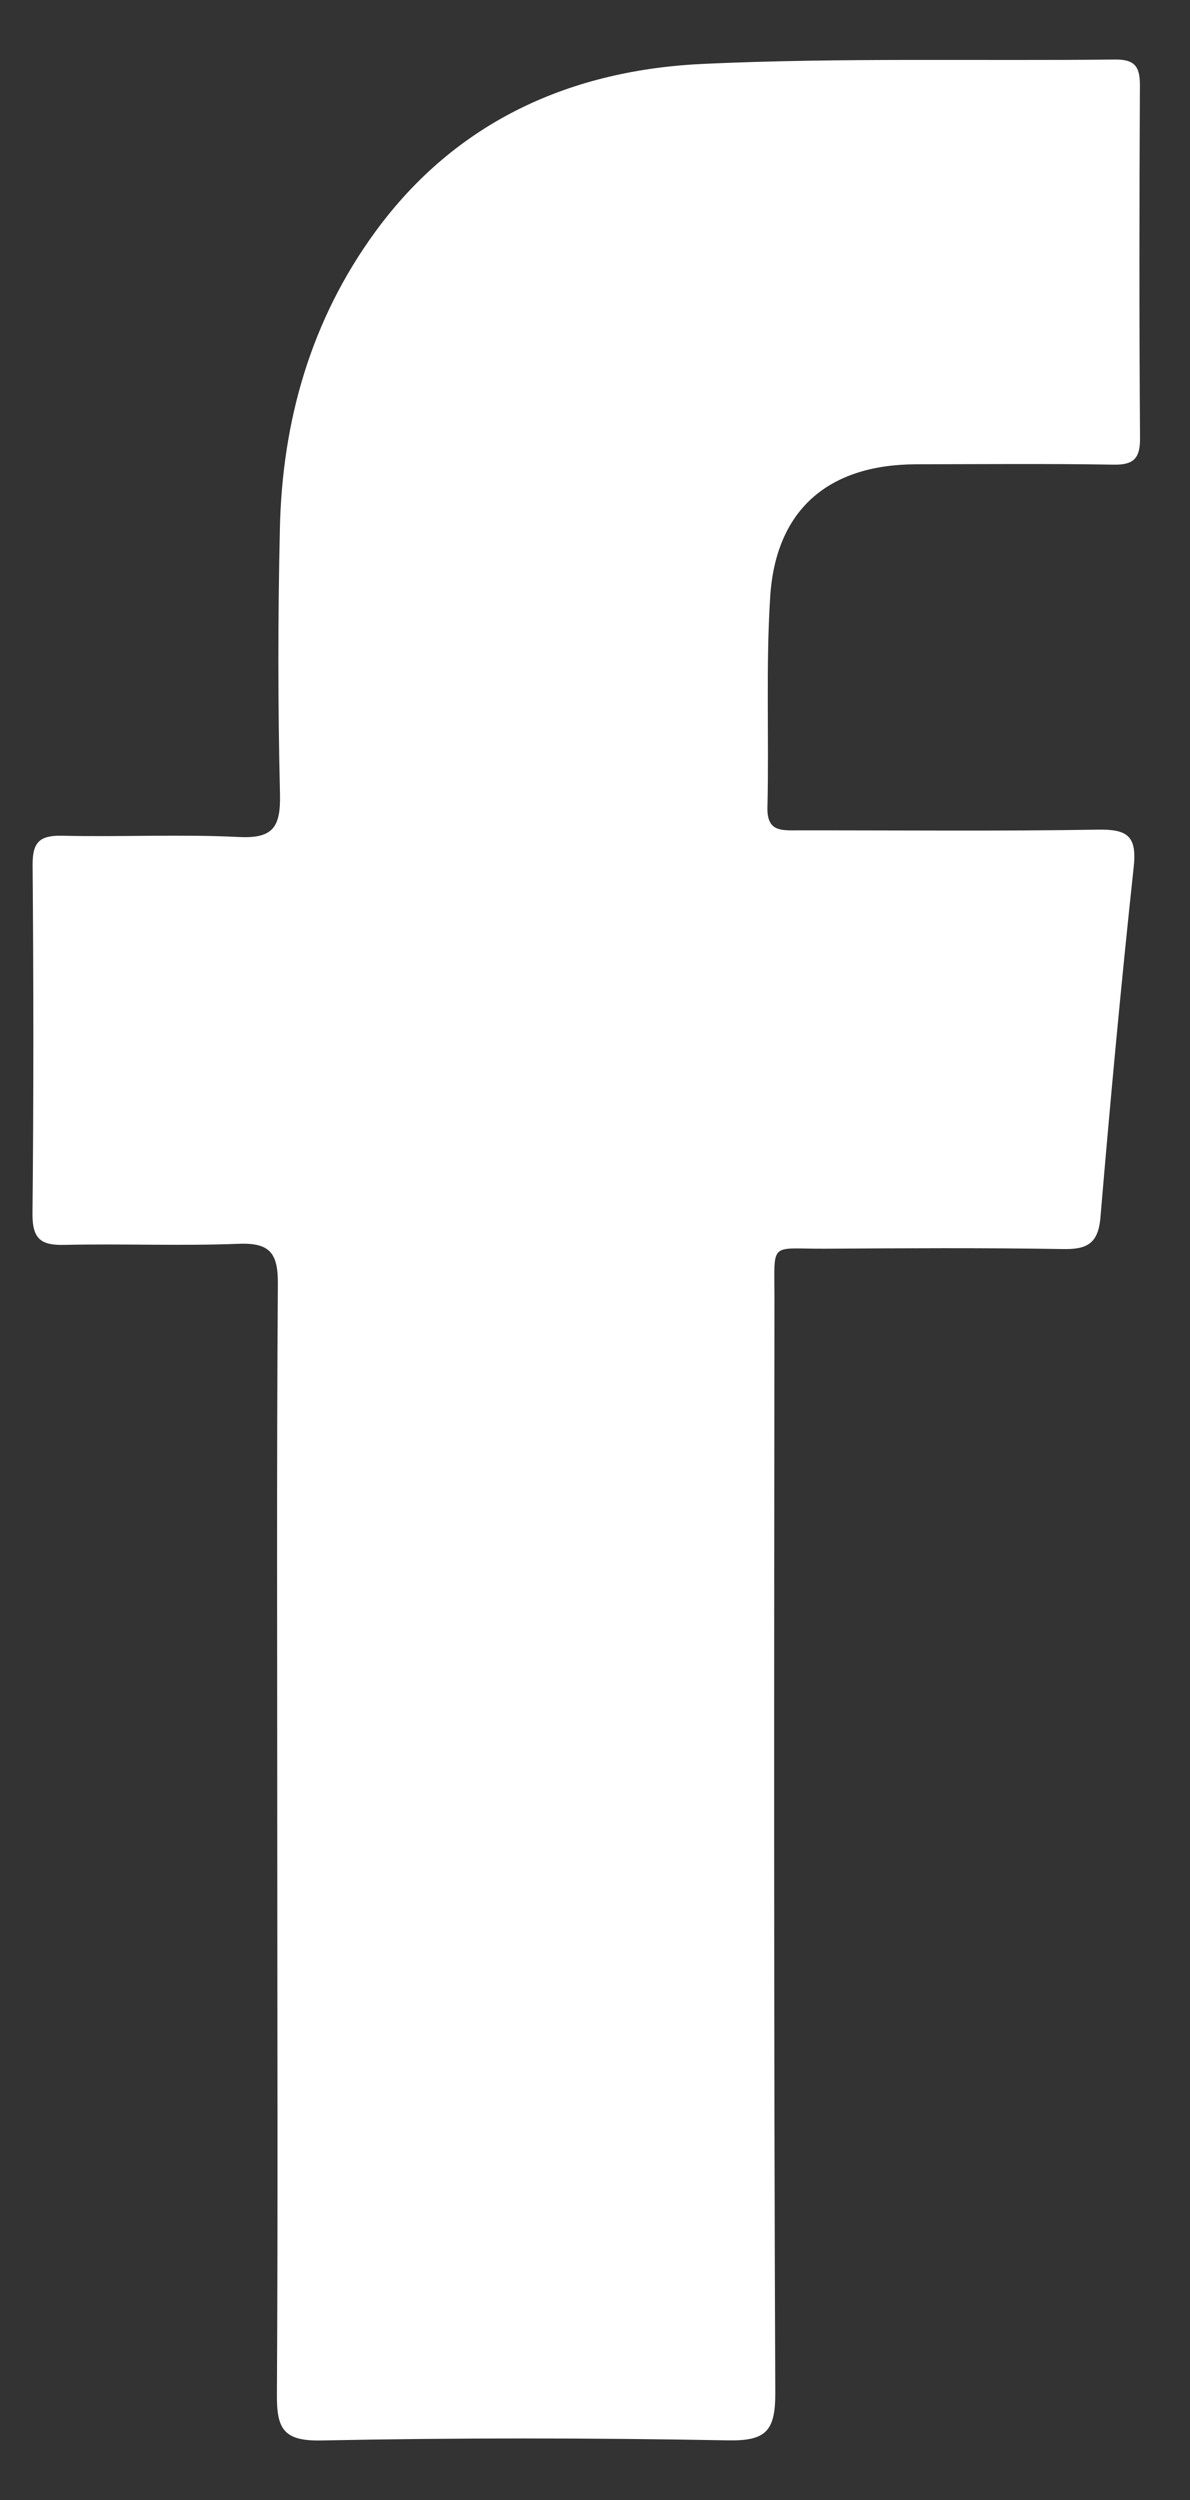 <svg width="10" height="21" viewBox="0 0 10 21" fill="none" xmlns="http://www.w3.org/2000/svg">
<rect x="0" y="0" width="10" height="21" fill="#333333" stroke="none"/>
<path fill-rule="evenodd" clip-rule="evenodd" d="M2.33 15.48C2.33 13.914 2.324 12.349 2.335 10.784C2.337 10.52 2.263 10.437 2 10.448C1.514 10.467 1.027 10.446 0.541 10.457C0.344 10.462 0.272 10.407 0.273 10.198C0.283 9.22 0.282 8.243 0.274 7.266C0.273 7.078 0.329 7.017 0.518 7.02C1.016 7.032 1.514 7.006 2.011 7.031C2.299 7.045 2.358 6.942 2.353 6.674C2.335 5.931 2.335 5.186 2.352 4.443C2.371 3.534 2.614 2.686 3.153 1.948C3.835 1.013 4.804 0.585 5.922 0.536C7.07 0.484 8.221 0.513 9.372 0.5C9.532 0.499 9.579 0.556 9.579 0.713C9.574 1.7 9.573 2.689 9.58 3.677C9.582 3.853 9.525 3.907 9.353 3.903C8.8 3.894 8.247 3.899 7.695 3.9C6.959 3.903 6.518 4.283 6.472 5.015C6.435 5.601 6.463 6.191 6.449 6.78C6.443 6.989 6.568 6.975 6.706 6.975C7.546 6.974 8.387 6.983 9.227 6.969C9.474 6.965 9.555 7.022 9.527 7.282C9.421 8.264 9.33 9.247 9.247 10.231C9.227 10.453 9.127 10.496 8.928 10.492C8.265 10.481 7.601 10.485 6.937 10.489C6.461 10.492 6.508 10.419 6.508 10.908C6.505 13.972 6.502 17.037 6.515 20.101C6.516 20.424 6.434 20.505 6.115 20.499C4.976 20.478 3.837 20.477 2.698 20.5C2.377 20.506 2.325 20.397 2.327 20.11C2.336 18.567 2.33 17.024 2.33 15.48Z" fill="white"/>
</svg>
